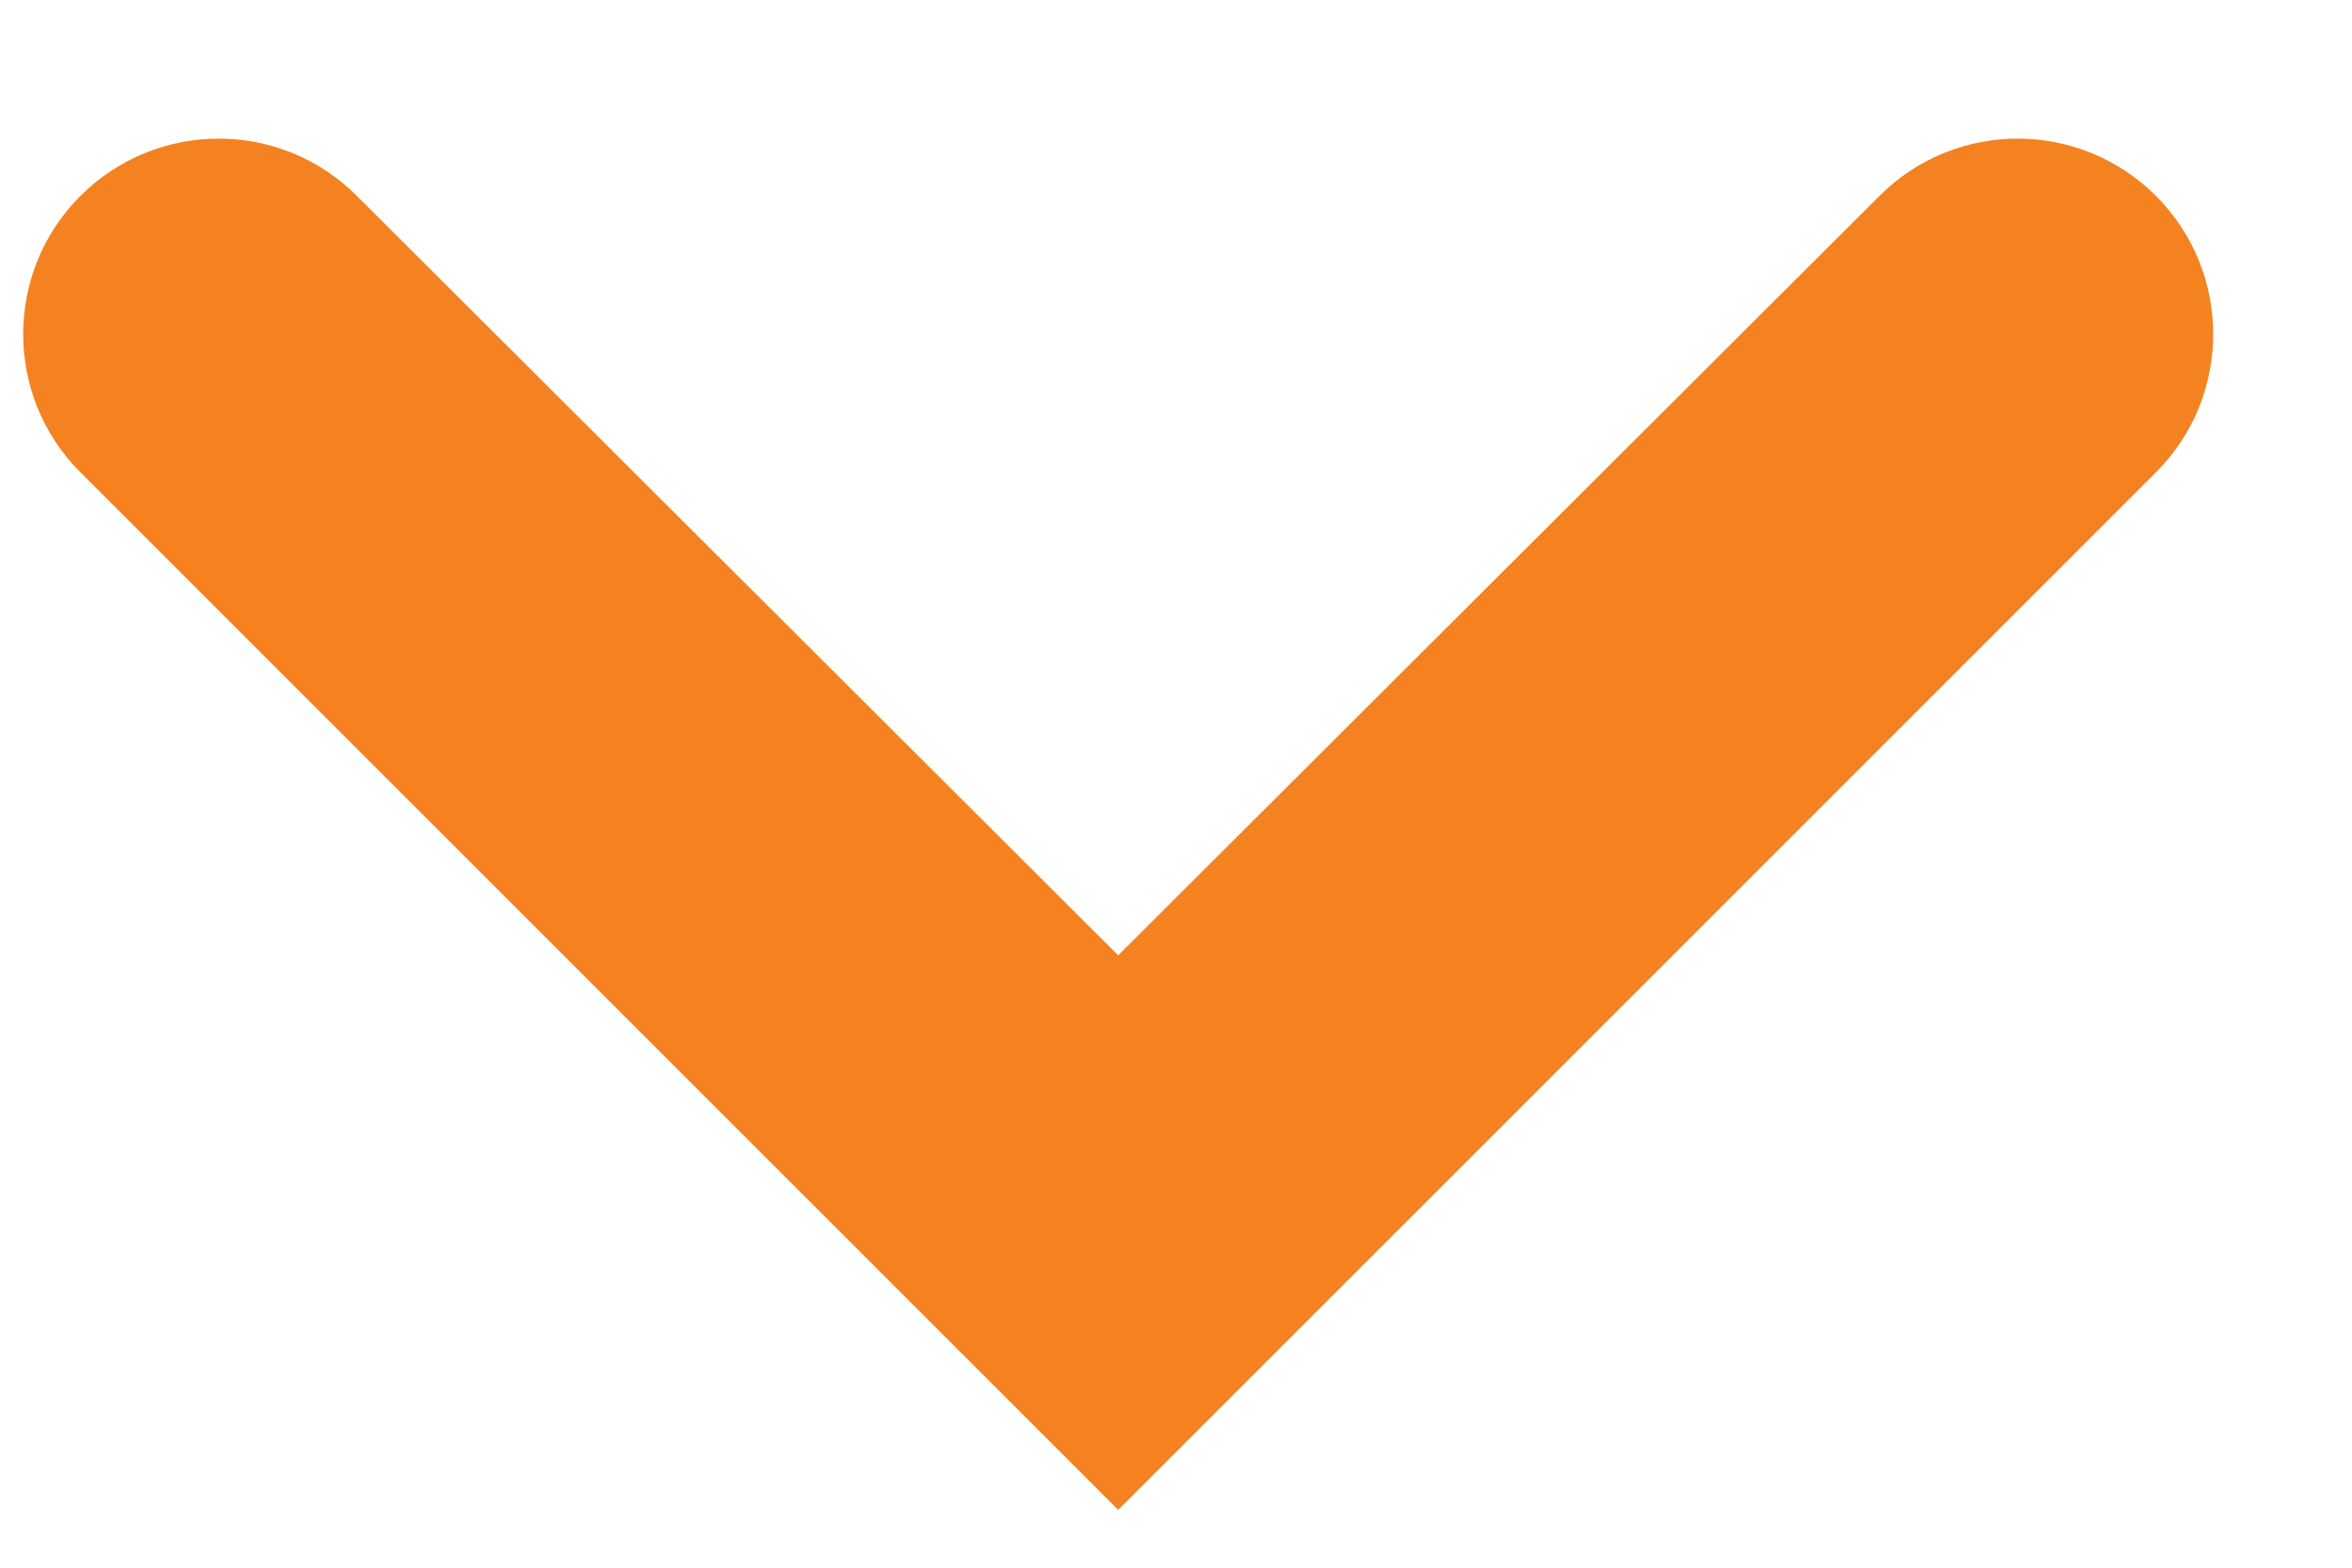 <svg width="12" height="8" viewBox="0 0 12 8" fill="none" xmlns="http://www.w3.org/2000/svg">
<path id="Mask" fill-rule="evenodd" clip-rule="evenodd" d="M0.41 2.41C0.021 2.021 0.021 1.389 0.41 1C0.8 0.61 1.431 0.61 1.82 0.999L5.705 4.875L9.59 0.999C9.979 0.61 10.61 0.61 11 1C11.389 1.389 11.389 2.021 11 2.41L5.705 7.705L0.41 2.41Z" fill="#F58220"/>
</svg>
